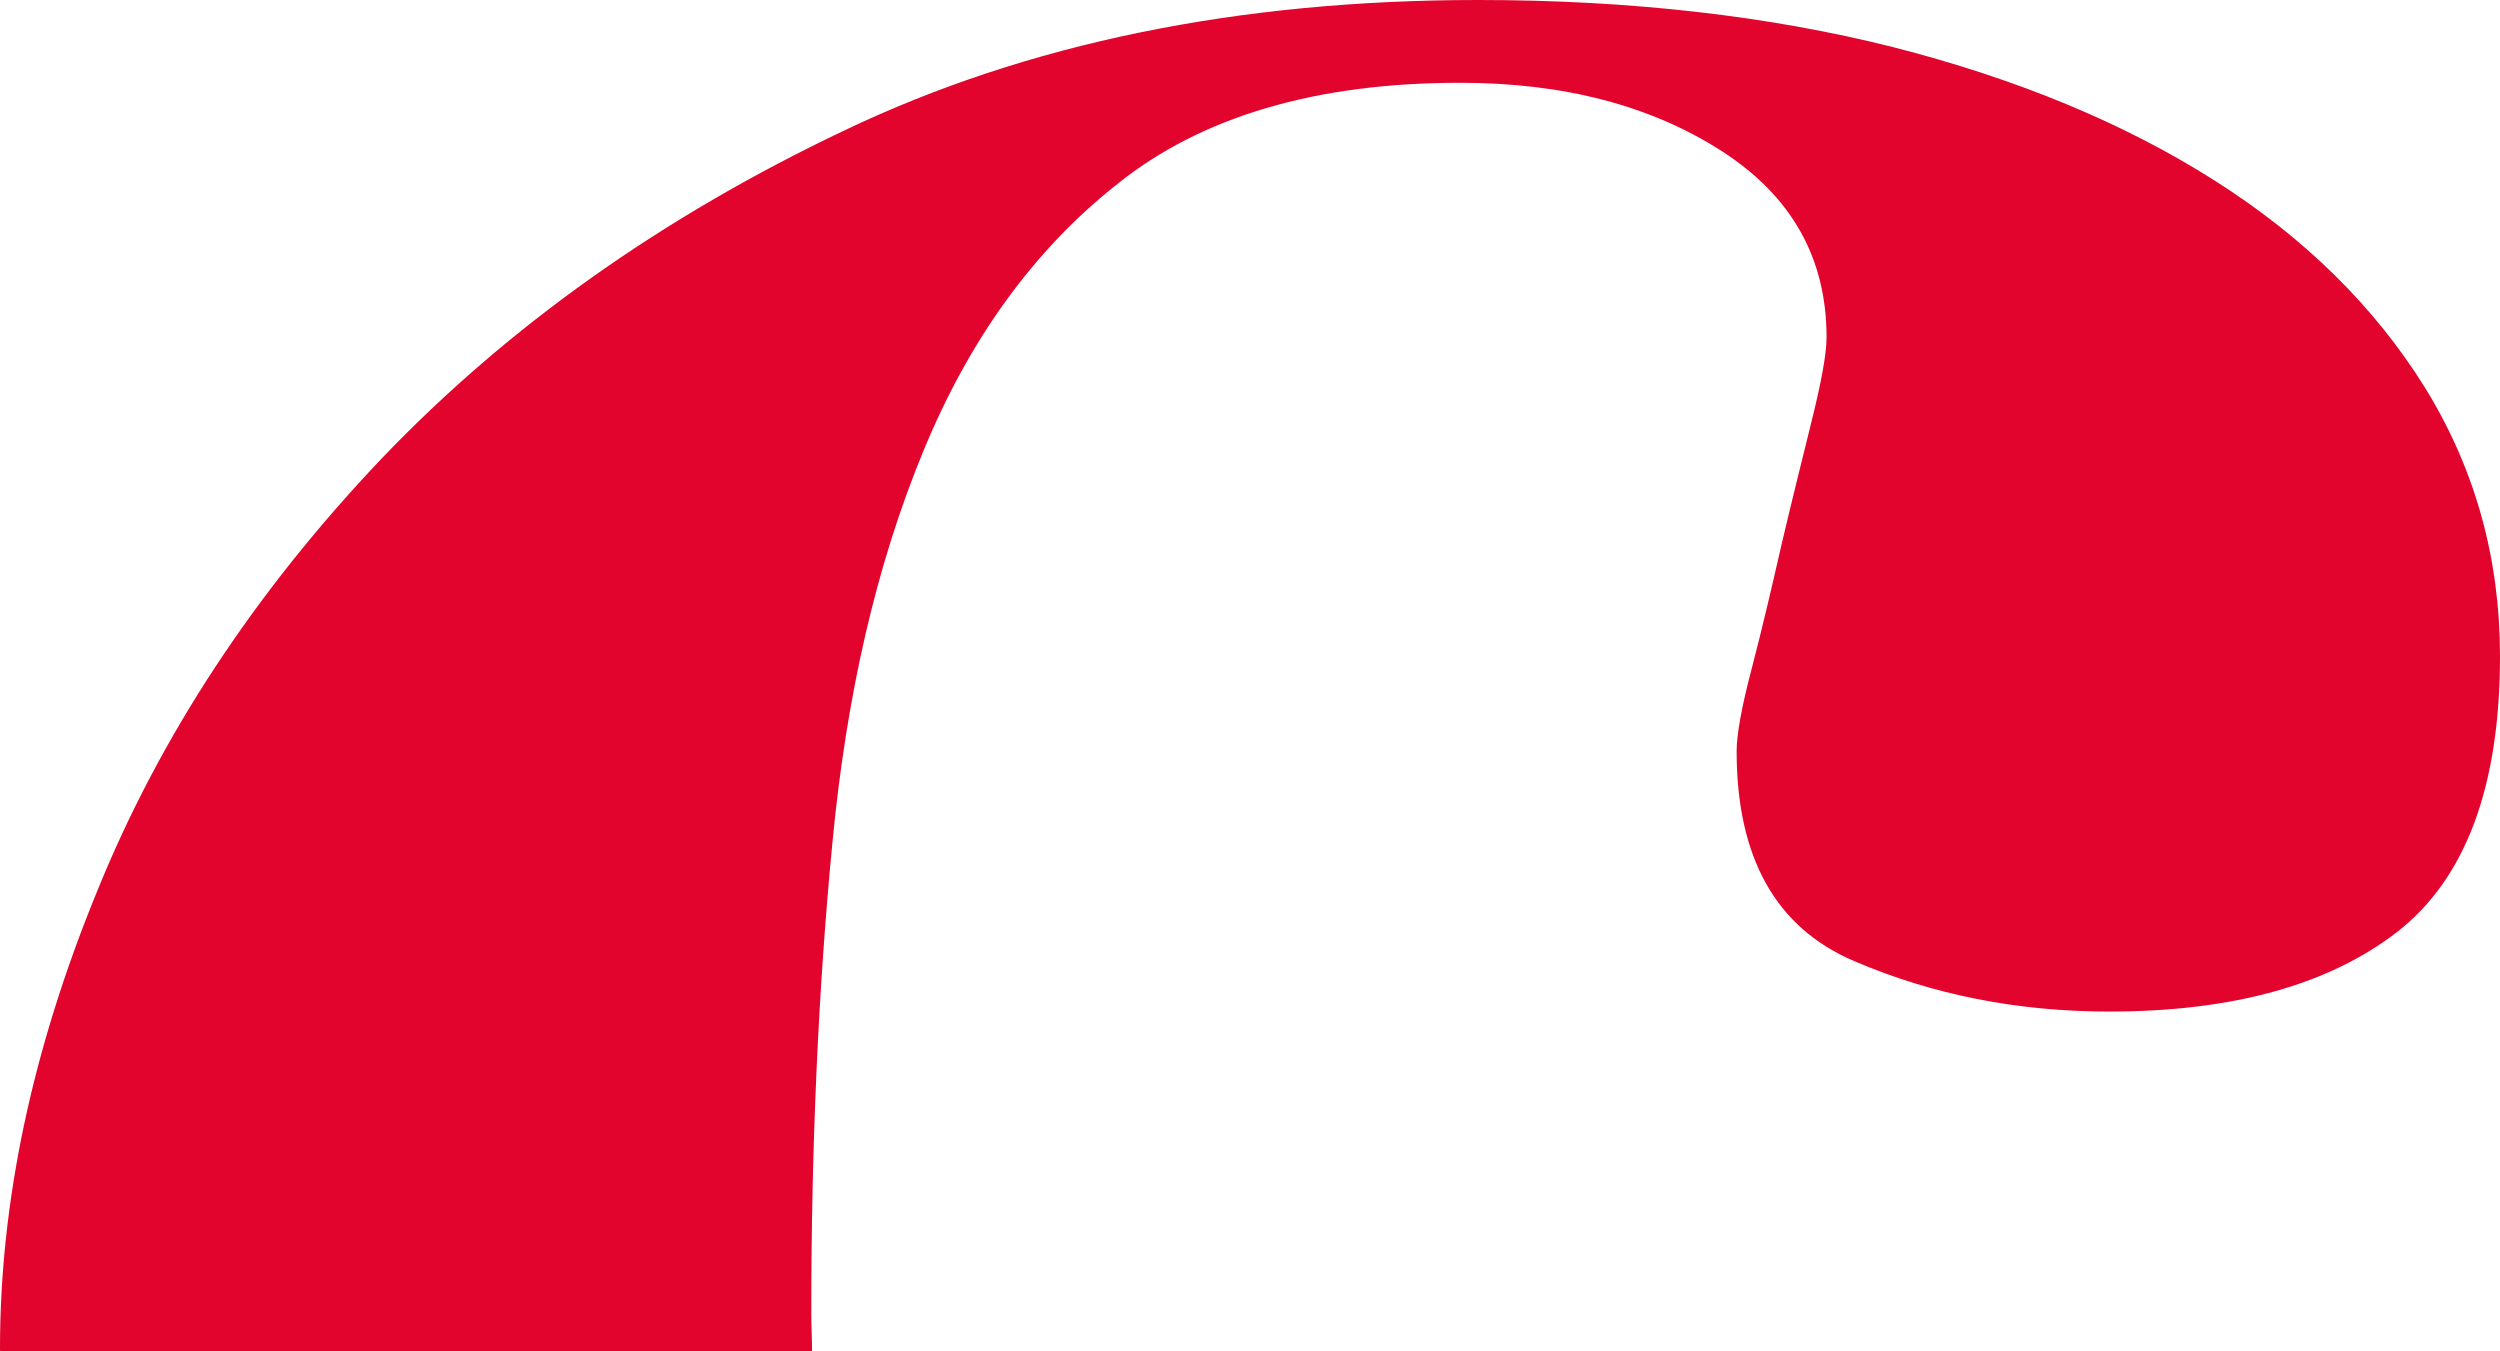 <?xml version="1.0" encoding="UTF-8"?>
<svg width="37px" height="20px" viewBox="0 0 37 20" version="1.1" xmlns="http://www.w3.org/2000/svg" xmlns:xlink="http://www.w3.org/1999/xlink">
    <!-- Generator: Sketch 54.1 (76490) - https://sketchapp.com -->
    <title>icon_changins_red</title>
    <desc>Created with Sketch.</desc>
    <g id="Symbols" stroke="none" stroke-width="1" fill="none" fill-rule="evenodd">
        <path d="M12.018,20 C12.018,19.808 12.007,19.62 12.007,19.429 C12.007,16.979 12.109,14.658 12.319,12.478 C12.528,10.285 12.97,8.363 13.658,6.695 C14.338,5.035 15.294,3.703 16.541,2.72 C17.785,1.723 19.48,1.225 21.612,1.225 C23.155,1.225 24.443,1.568 25.483,2.237 C26.52,2.905 27.033,3.824 27.033,4.992 C27.033,5.227 26.961,5.632 26.816,6.217 C26.671,6.801 26.519,7.413 26.368,8.054 C26.222,8.695 26.079,9.307 25.926,9.892 C25.772,10.475 25.702,10.882 25.702,11.116 C25.702,12.689 26.28,13.728 27.439,14.223 C28.598,14.721 29.857,14.971 31.216,14.971 C33.055,14.971 34.473,14.572 35.486,13.787 C36.493,12.997 37,11.637 37,9.714 C37,8.262 36.631,6.938 35.891,5.739 C35.146,4.542 34.111,3.518 32.773,2.67 C31.44,1.823 29.855,1.167 28.016,0.697 C26.179,0.235 24.131,0 21.879,0 C18.32,0 15.194,0.642 12.5,1.929 C9.793,3.214 7.522,4.829 5.654,6.78 C3.787,8.745 2.369,10.883 1.426,13.219 C0.471,15.554 0,17.798 0,19.956 C0,19.969 0.001,19.984 0.001,19.999 L12.018,19.999 L12.018,20 Z" id="icon_changins_red" fill="#E3042E" fill-rule="nonzero"></path>
    </g>
</svg>